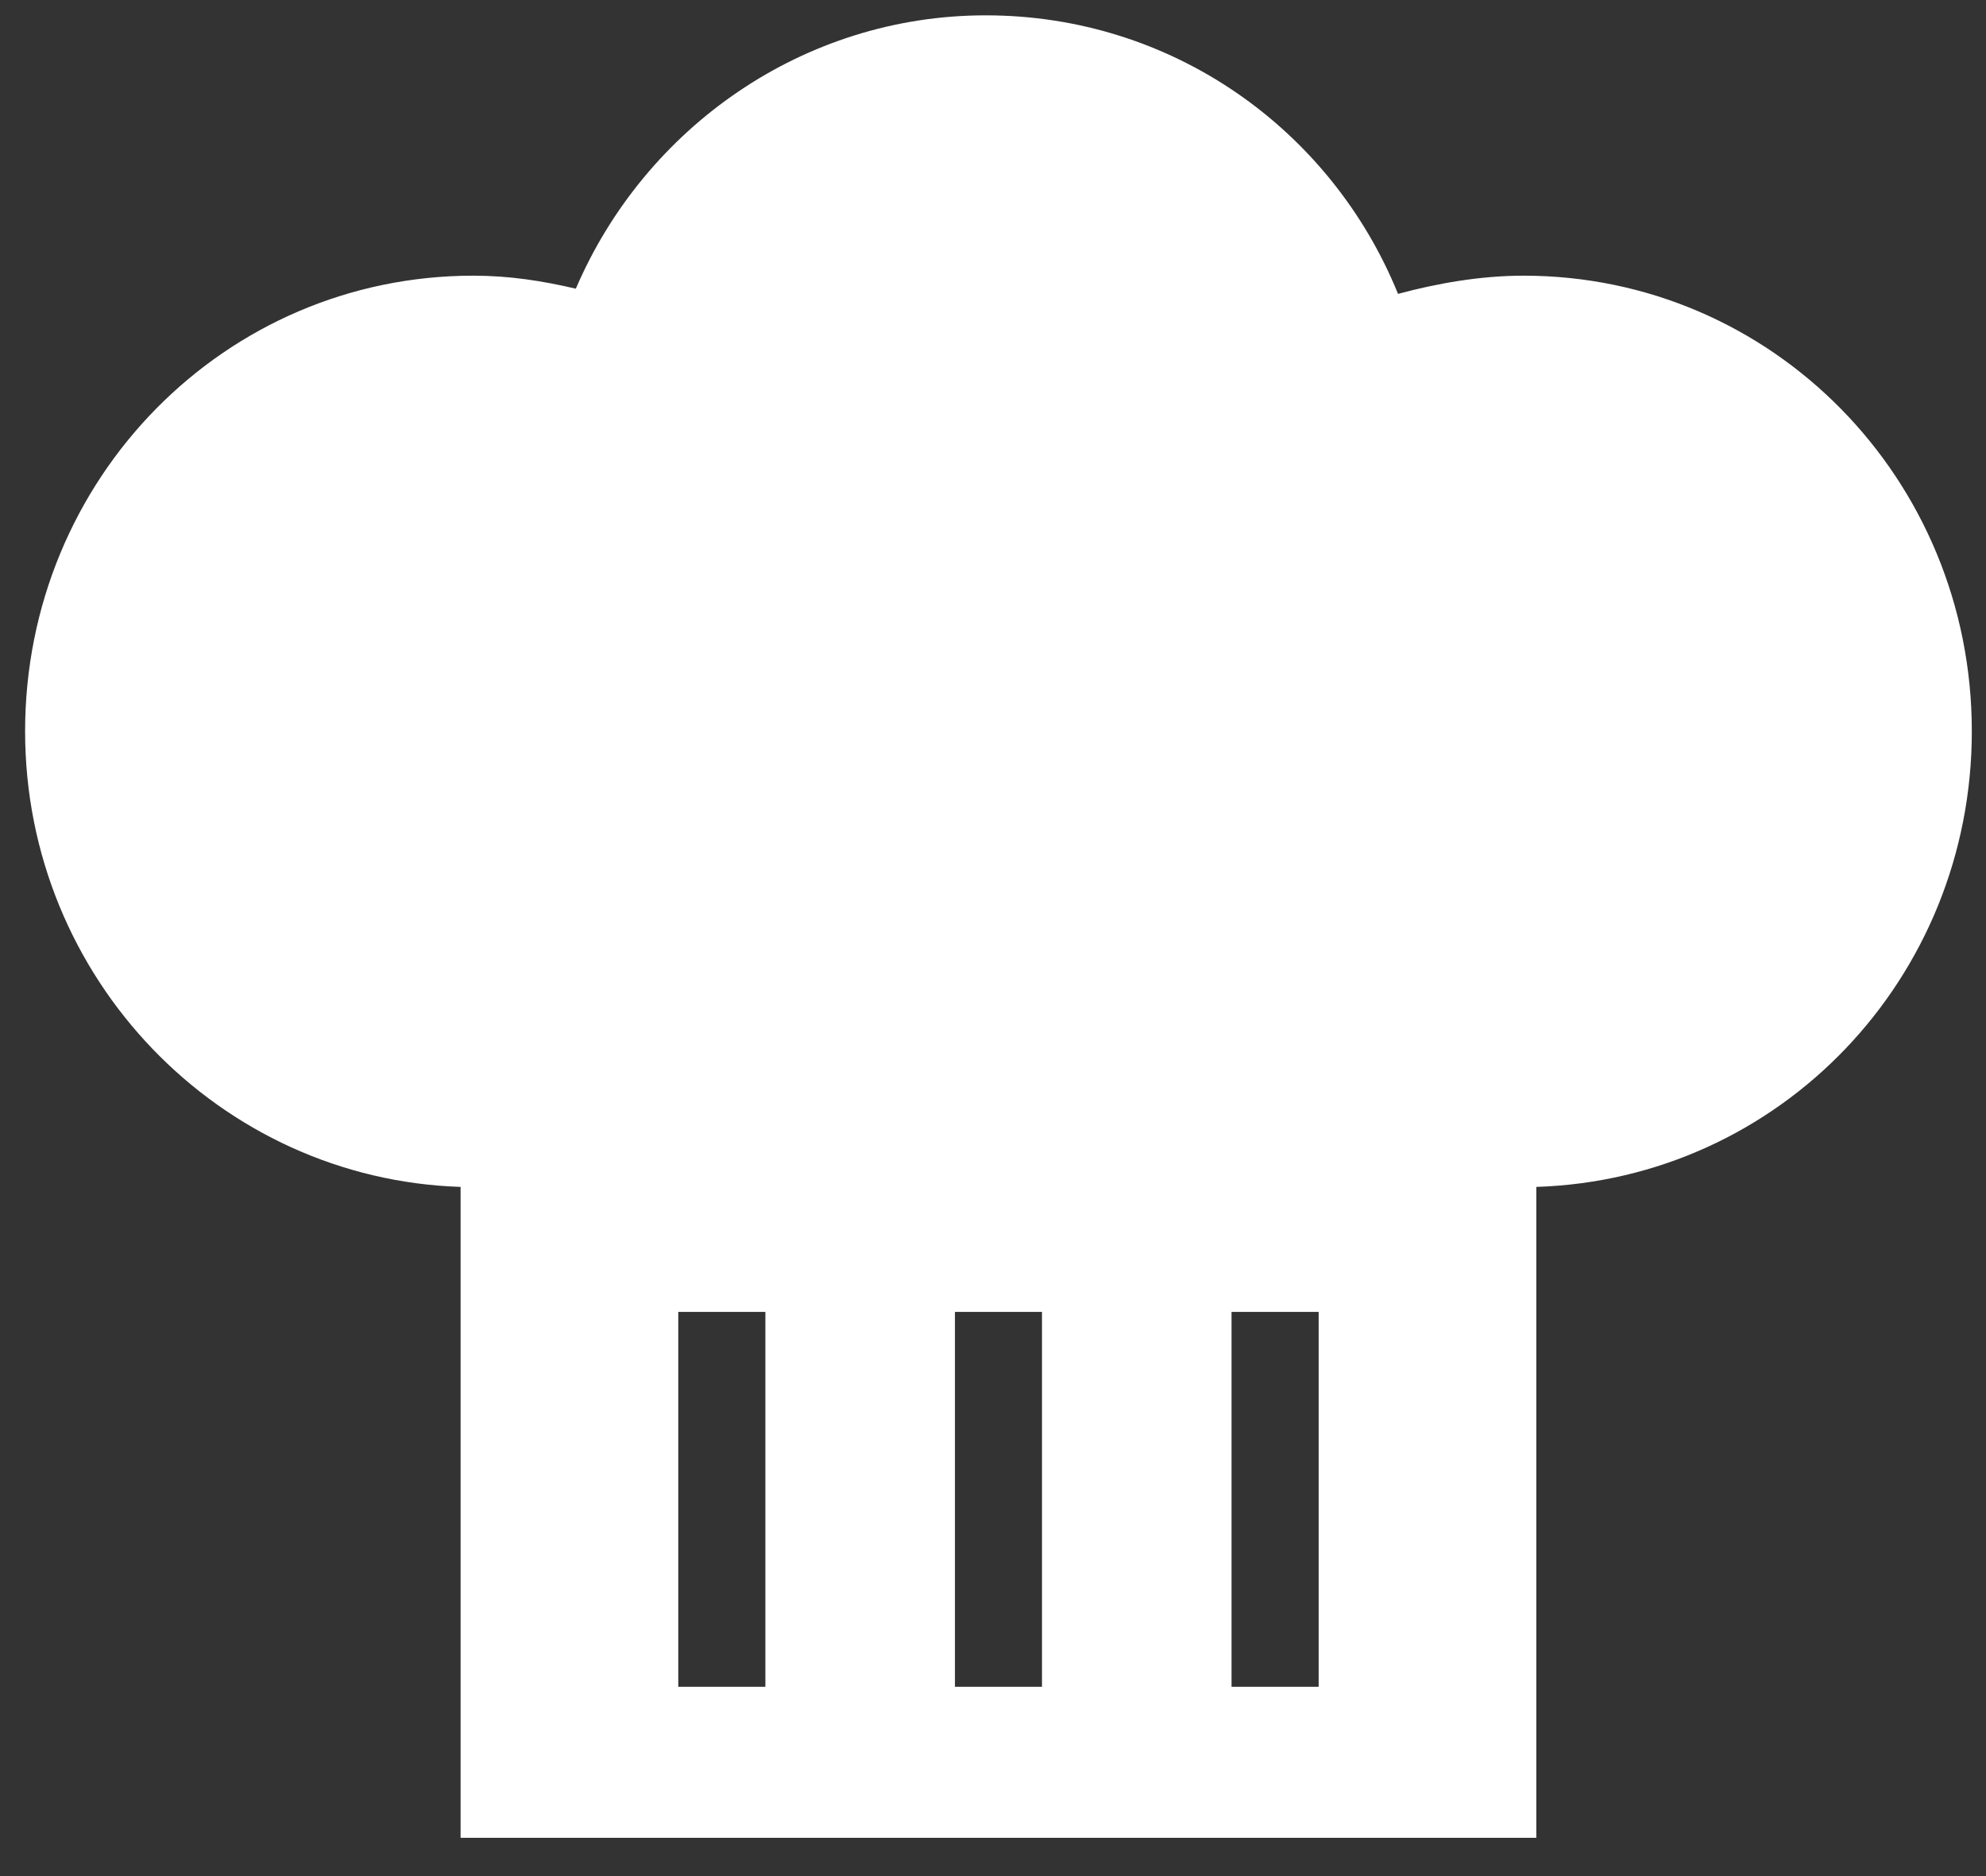 <svg 
 xmlns="http://www.w3.org/2000/svg"
 xmlns:xlink="http://www.w3.org/1999/xlink"
 width="36px" height="34px">
<rect width="100%" height="100%" fill="#333333" stroke="none"/>
<path fill-rule="evenodd"  fill="rgb(255, 255, 255)"
 d="M27.849,21.510 L27.849,33.306 L8.349,33.306 L8.349,21.510 C3.984,21.368 0.455,17.735 0.455,13.253 C0.455,8.676 4.077,4.996 8.581,4.996 C9.231,4.996 9.834,5.090 10.438,5.232 C11.692,2.307 14.570,0.278 17.867,0.278 C21.256,0.278 24.135,2.354 25.342,5.326 C26.039,5.138 26.828,4.996 27.617,4.996 C32.121,4.996 35.743,8.676 35.743,13.253 C35.743,17.735 32.260,21.368 27.849,21.510 ZM13.874,23.775 L12.295,23.775 L12.295,30.569 L13.874,30.569 L13.874,23.775 ZM18.888,23.775 L17.310,23.775 L17.310,30.569 L18.888,30.569 L18.888,23.775 ZM23.903,23.775 L22.324,23.775 L22.324,30.569 L23.903,30.569 L23.903,23.775 Z"/>
</svg>